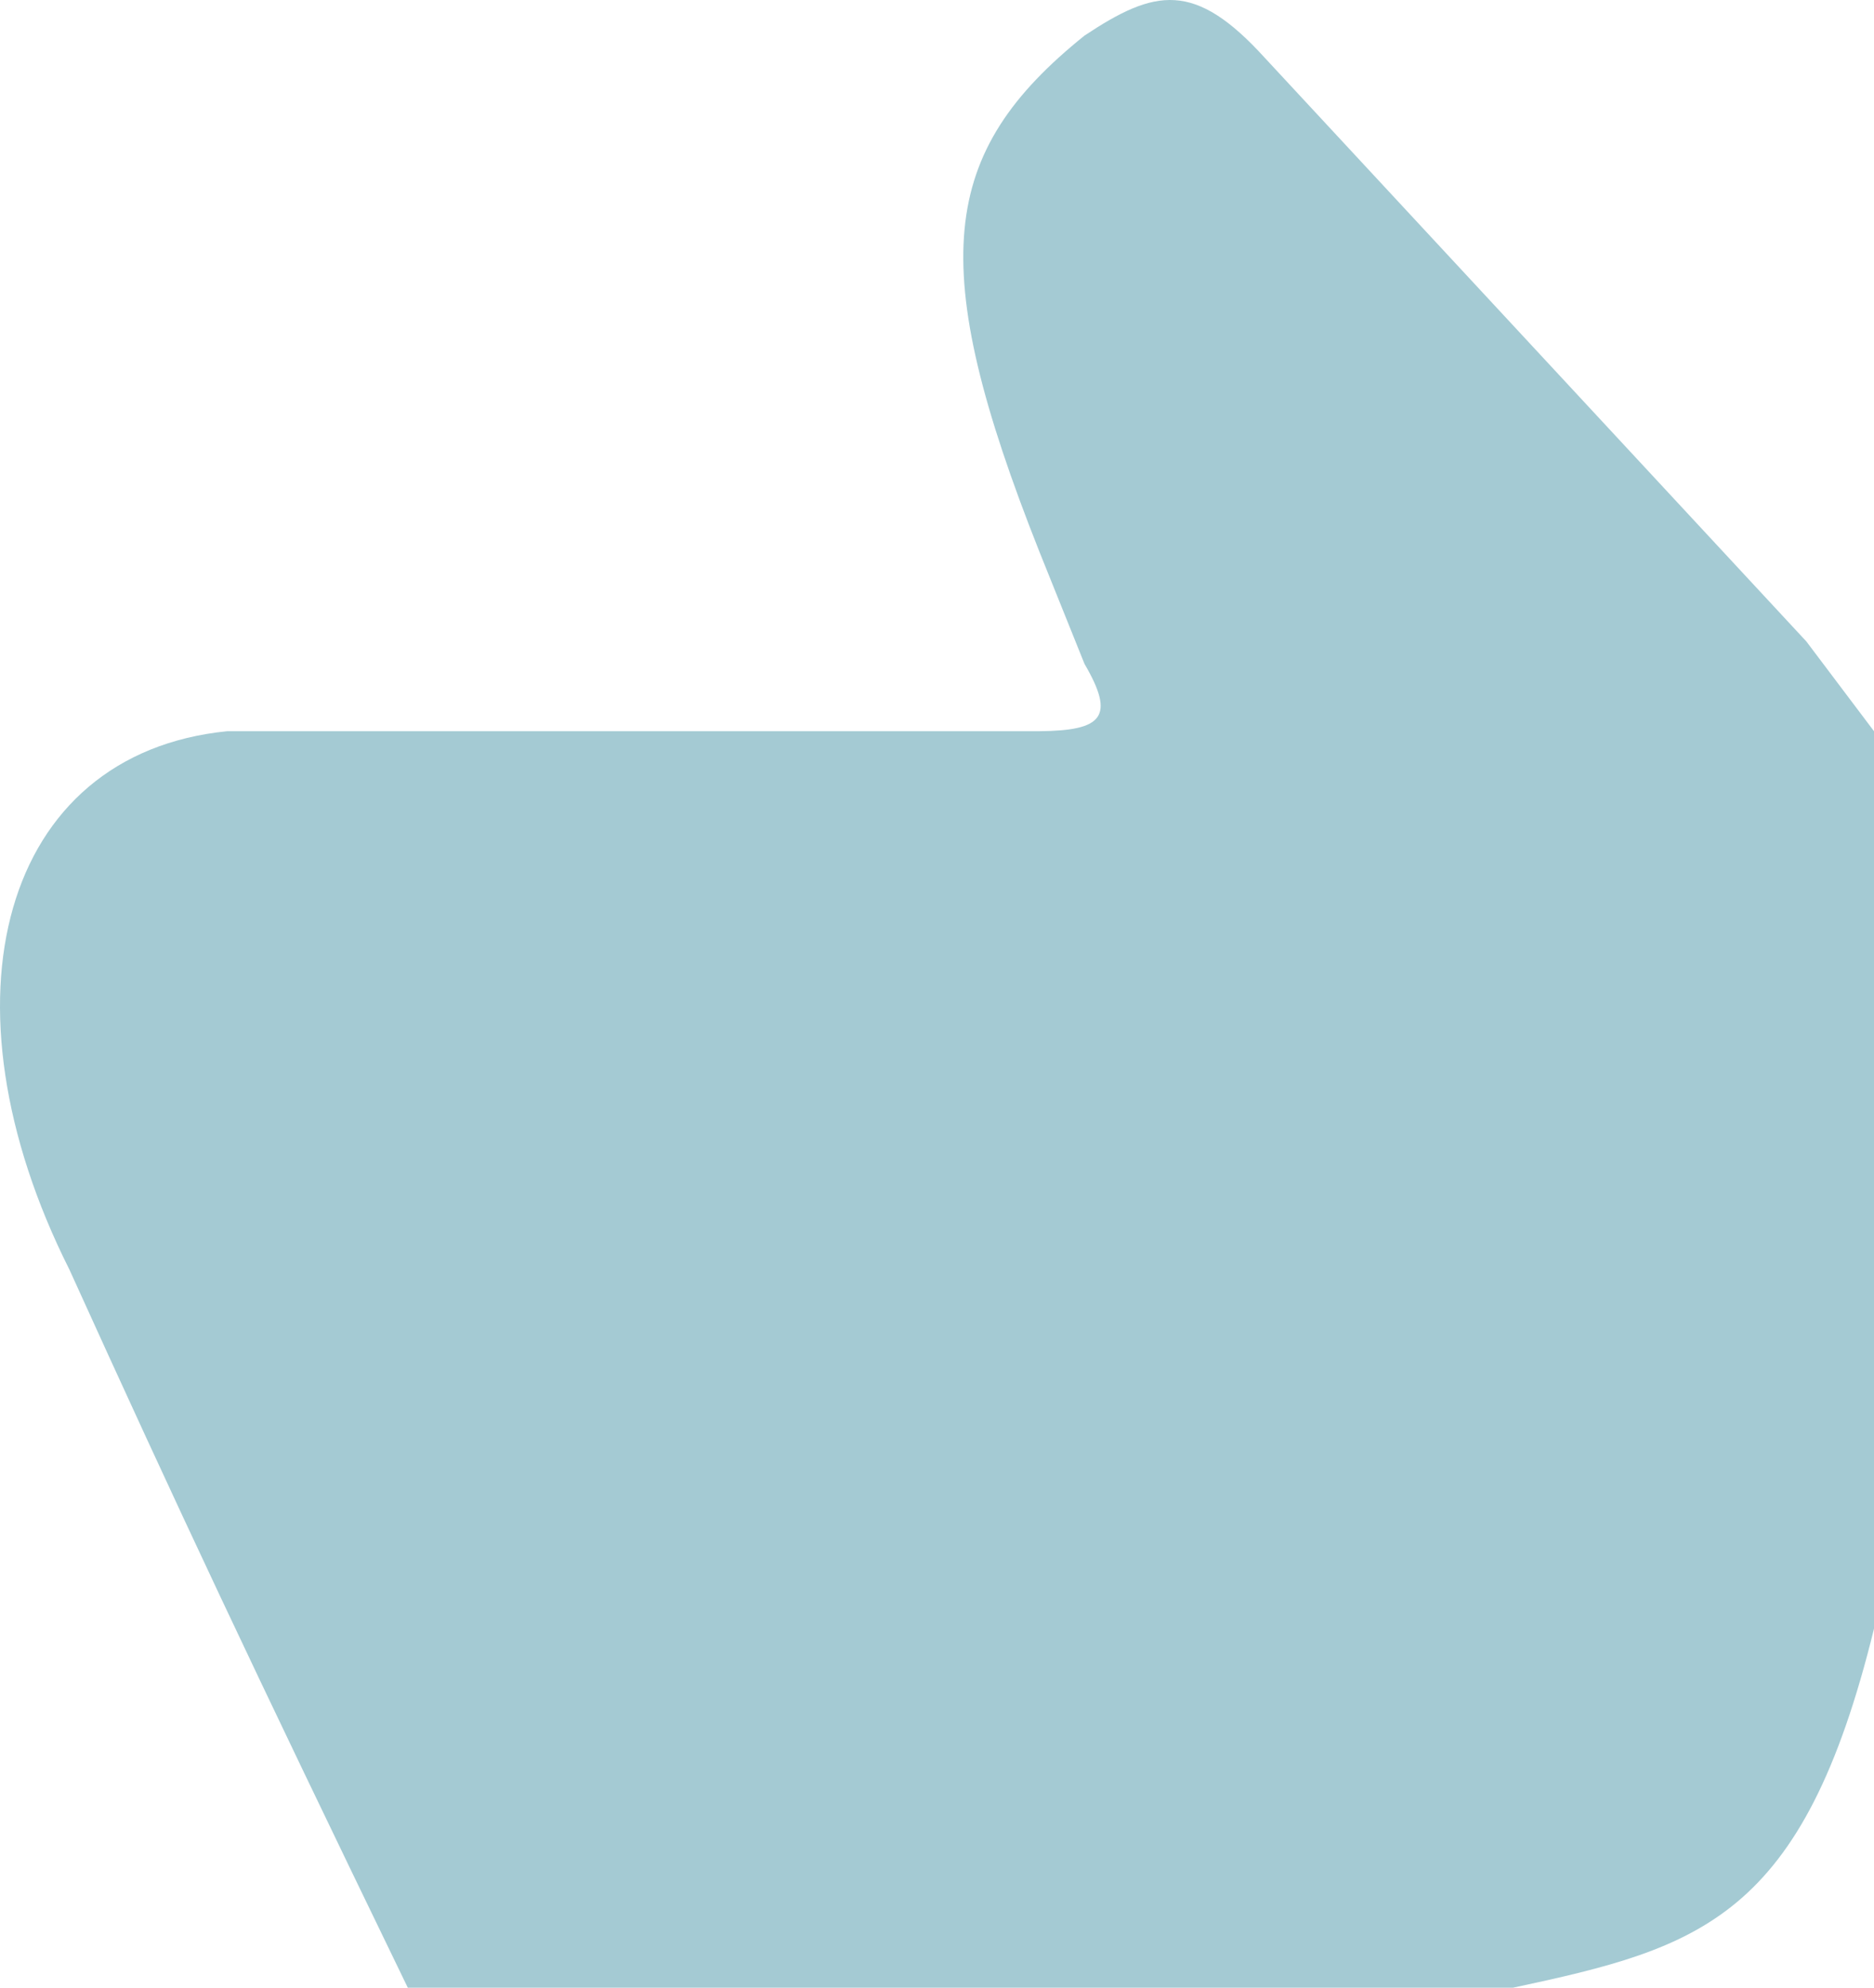 <?xml version="1.0" encoding="UTF-8"?> <svg xmlns="http://www.w3.org/2000/svg" width="83" height="88" viewBox="0 0 83 88" fill="none"> <path d="M56.026 2.569L80.003 28.397L83 32.372V72.106C79.849 84.946 75.321 86.223 67.015 88H18.061C11.115 73.674 7.882 66.799 3.076 56.212C-2.919 44.292 0.079 33.365 10.069 32.372H46.035C48.842 32.348 49.404 31.738 48.033 29.392L46.035 24.425C40.969 11.656 41.595 6.753 48.033 1.576C51.156 -0.497 52.907 -0.867 56.026 2.569Z" fill="#A4CAD3"></path> </svg> 